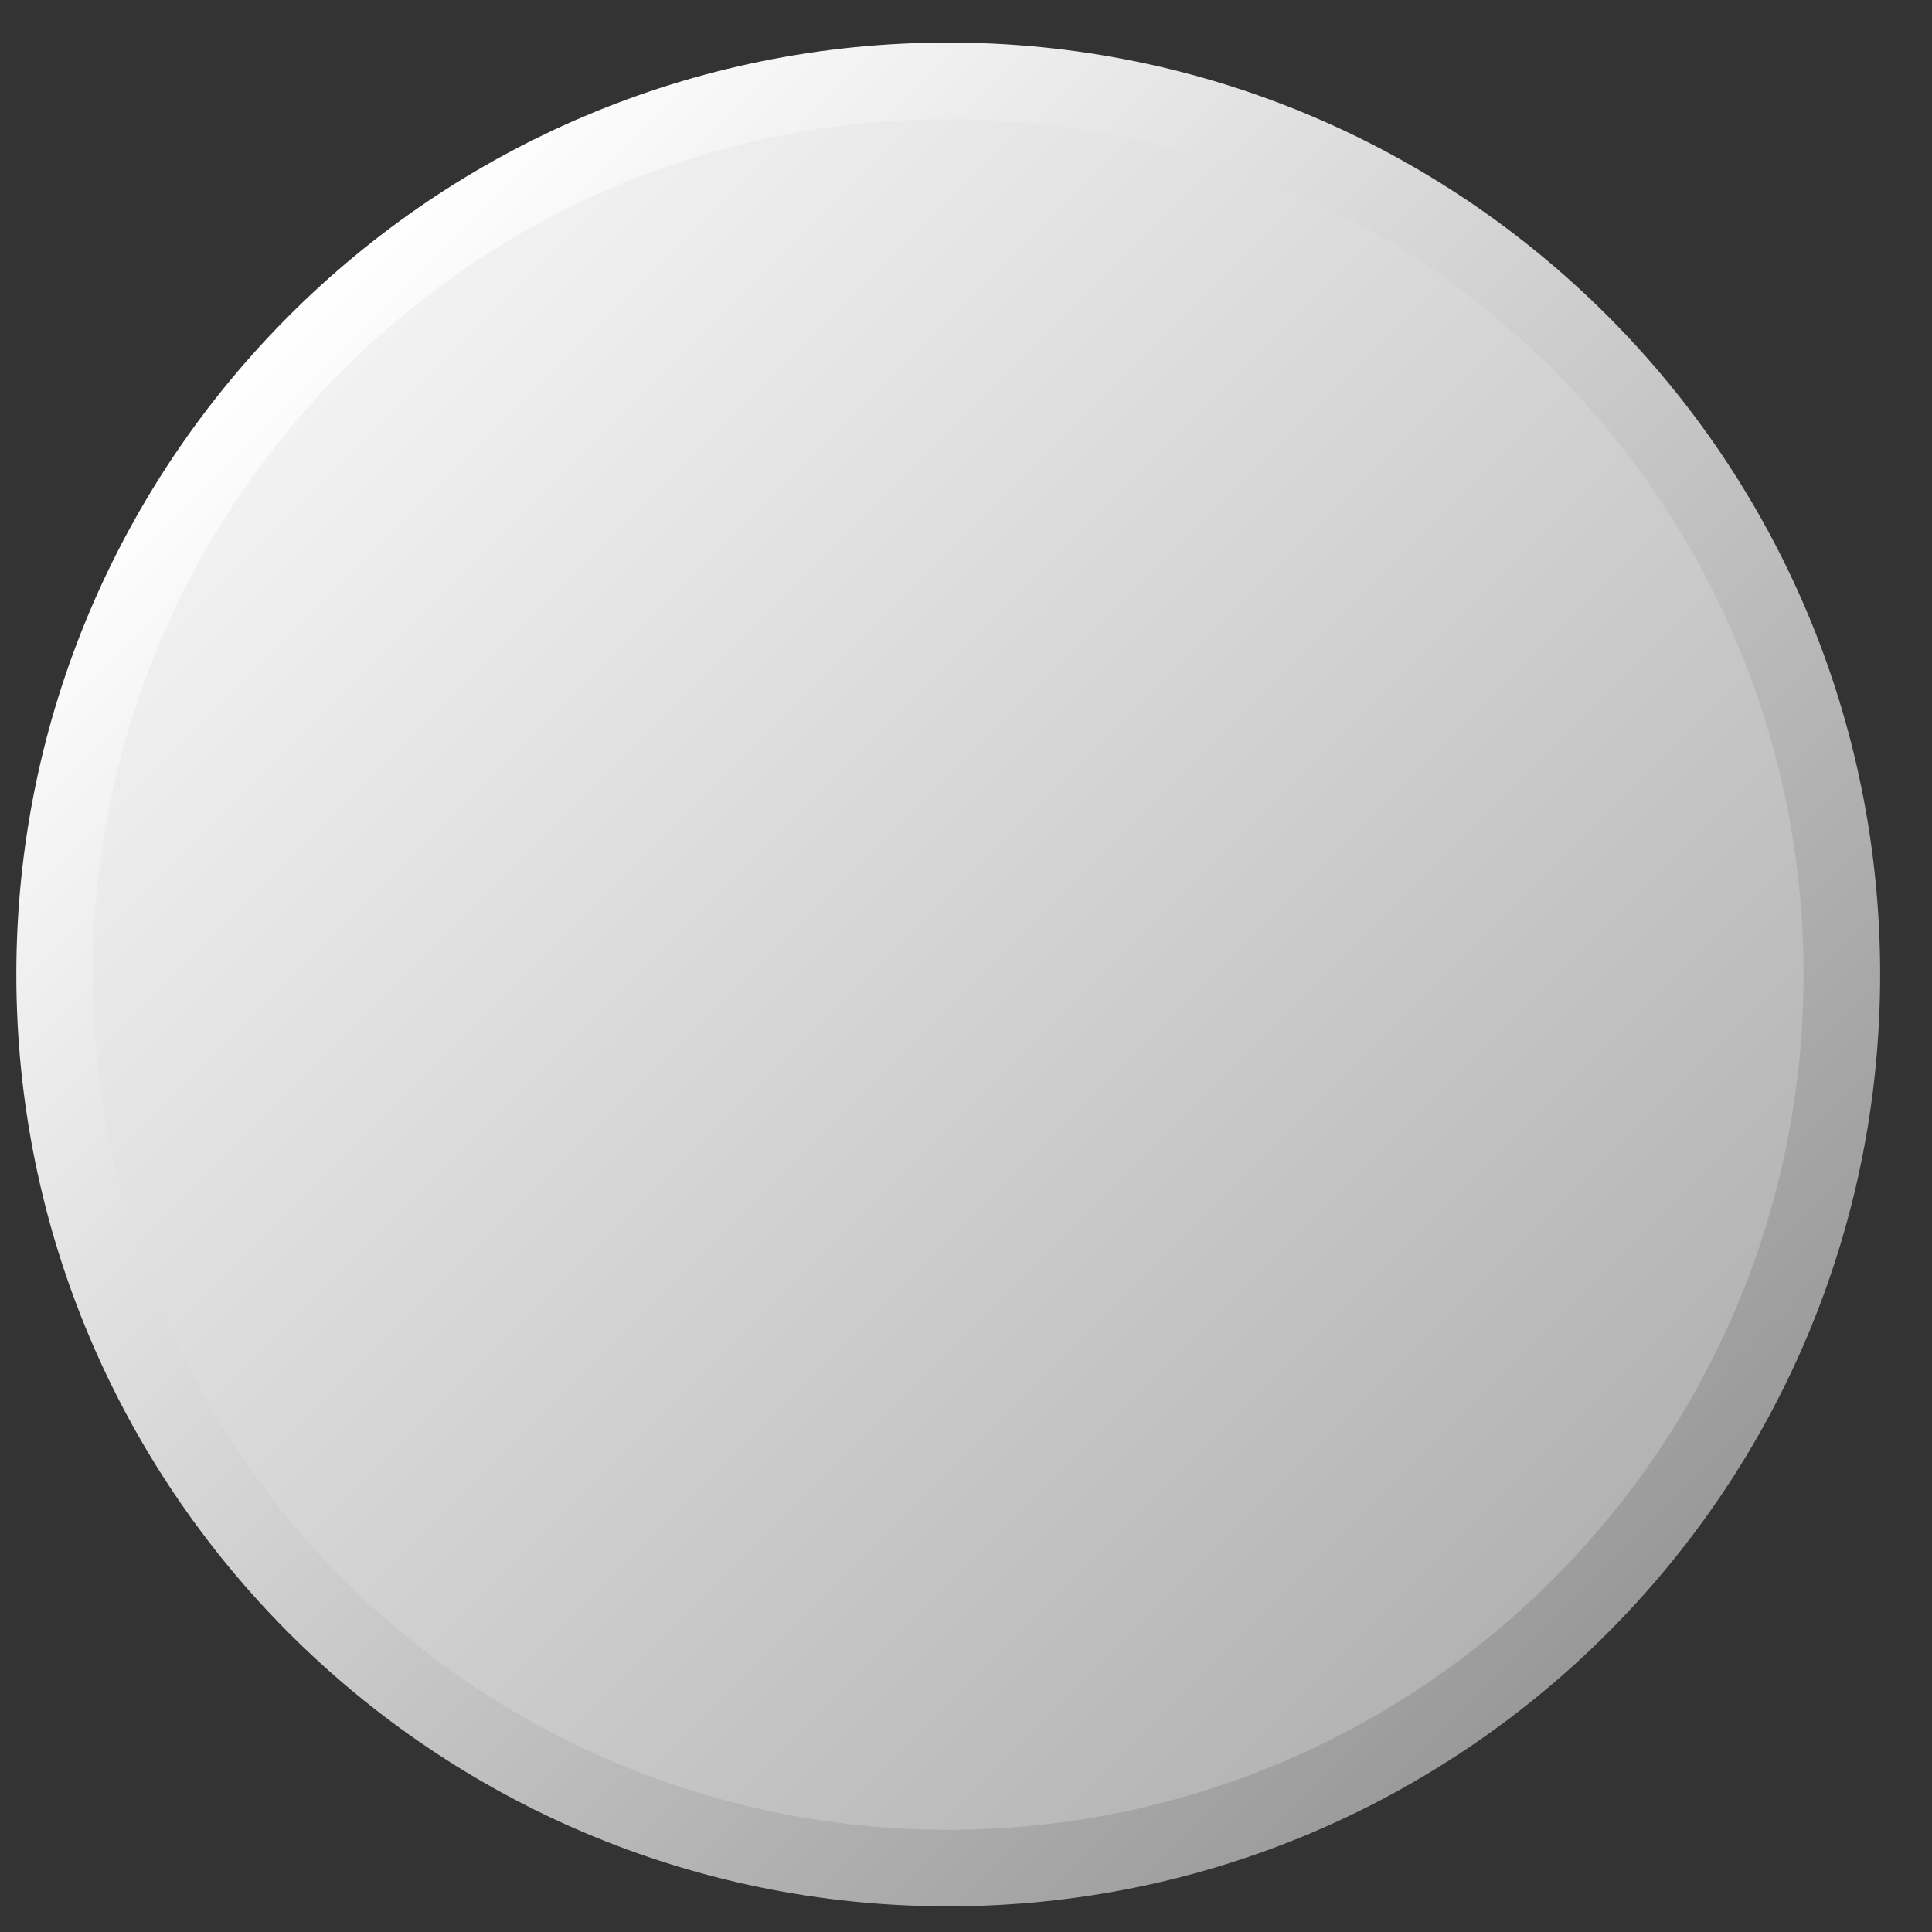 <svg width="31" height="31" viewBox="0 0 31 31" fill="none" xmlns="http://www.w3.org/2000/svg">
<rect x="0" y="0" width="31" height="31" fill="#333333" stroke="none"/>
<path d="M15.215 30.588C23.473 30.588 30.168 23.894 30.168 15.636C30.168 7.377 23.473 0.683 15.215 0.683C6.956 0.683 0.262 7.377 0.262 15.636C0.262 23.894 6.956 30.588 15.215 30.588Z" fill="url(#paint0_linear_1406_2036)"/>
<path d="M15.214 29.36C22.794 29.36 28.939 23.215 28.939 15.635C28.939 8.056 22.794 1.911 15.214 1.911C7.635 1.911 1.49 8.056 1.49 15.635C1.49 23.215 7.635 29.36 15.214 29.36Z" fill="url(#paint1_linear_1406_2036)"/>
<defs>
<linearGradient id="paint0_linear_1406_2036" x1="4.641" y1="5.064" x2="25.789" y2="26.211" gradientUnits="userSpaceOnUse">
<stop stop-color="white"/>
<stop offset="1" stop-color="#999999"/>
</linearGradient>
<linearGradient id="paint1_linear_1406_2036" x1="5.51" y1="5.932" x2="24.92" y2="25.343" gradientUnits="userSpaceOnUse">
<stop stop-color="#F2F2F2"/>
<stop offset="1" stop-color="#B3B3B3"/>
</linearGradient>
</defs>
</svg>
